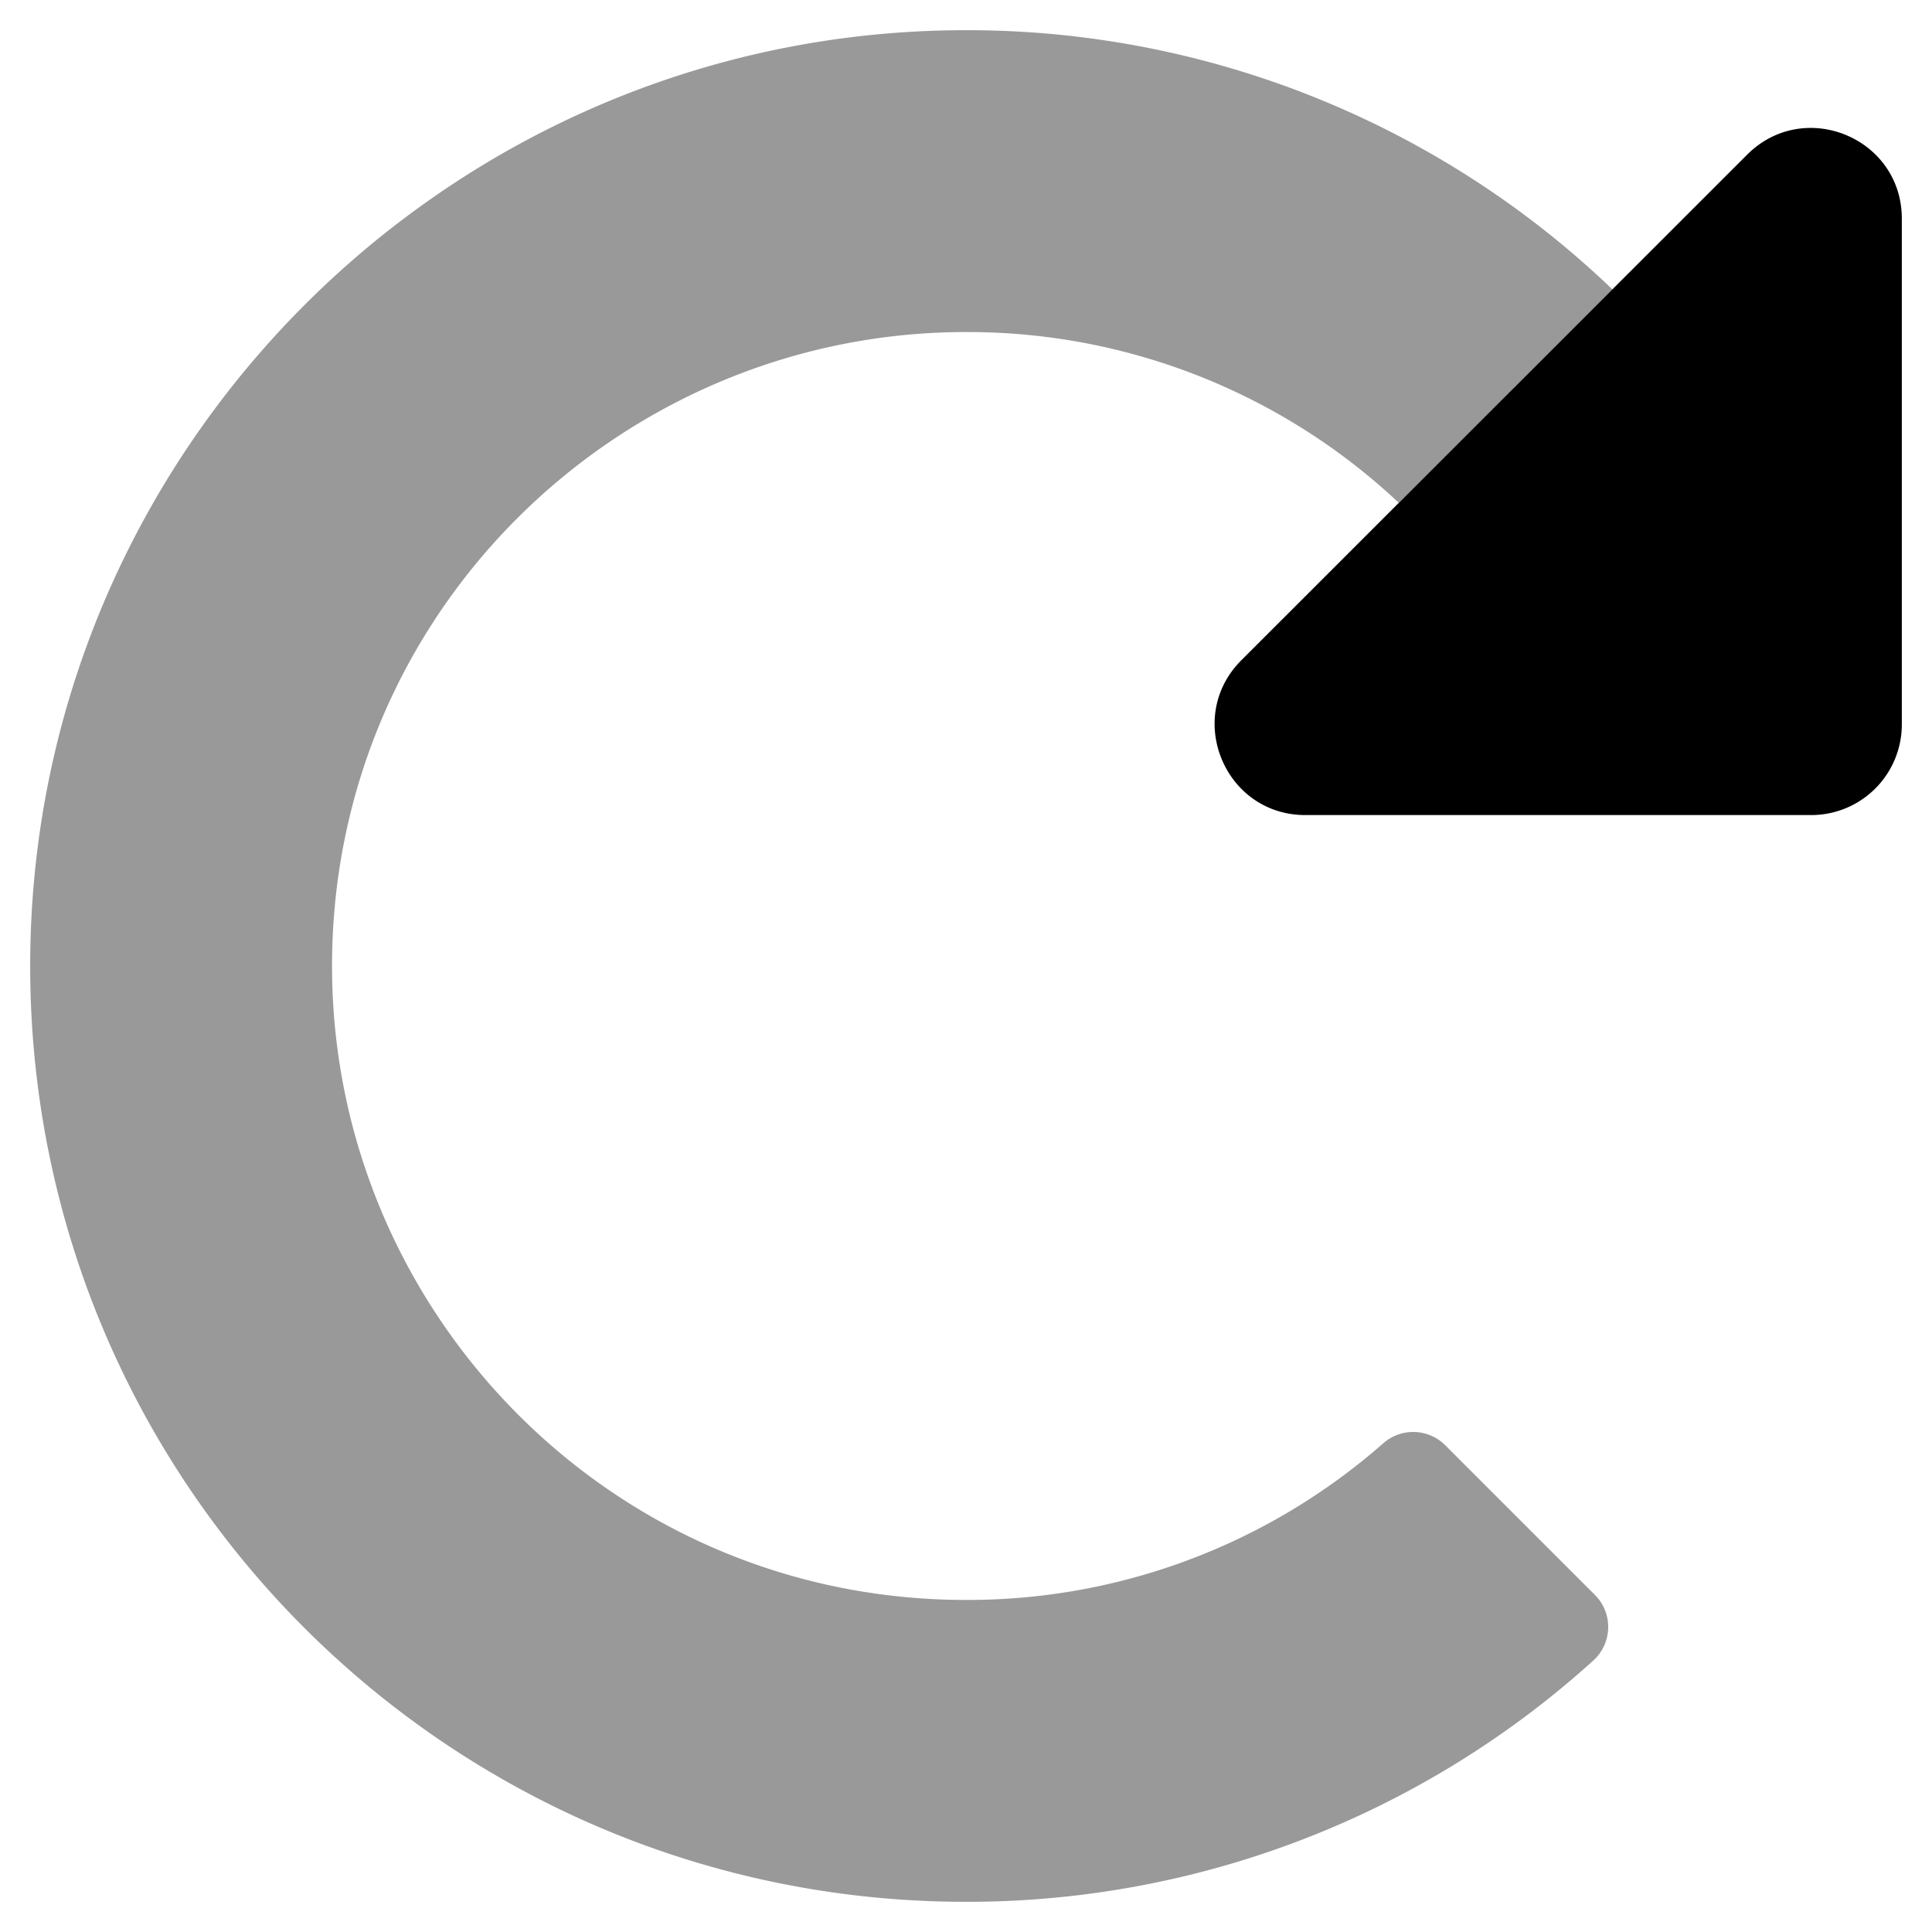 <svg xmlns="http://www.w3.org/2000/svg" viewBox="0 0 512 512"><!-- Font Awesome Pro 5.15.4 by @fontawesome - https://fontawesome.com License - https://fontawesome.com/license (Commercial License) --><defs><style>.fa-secondary{opacity:.4}</style></defs><path d="M422.66 422.66a12 12 0 0 1 0 17l-.49.46A247.11 247.11 0 0 1 256 504C119 504 8 393 8 256 8 119.19 119.65 7.76 256.46 8a247.12 247.12 0 0 1 170.85 68.69l-56.62 56.56A166.73 166.73 0 0 0 257.49 88C165.09 87.21 87.21 162 88 257.45 88.76 348 162.18 424 256 424a166.77 166.77 0 0 0 110.63-41.56A12 12 0 0 1 383 383z" class="fa-secondary"/><path d="M504 57.94V192a24 24 0 0 1-24 24H345.94c-21.38 0-32.09-25.85-17-41L463 41c15.15-15.15 41-4.44 41 16.94z" class="fa-primary"/></svg>
